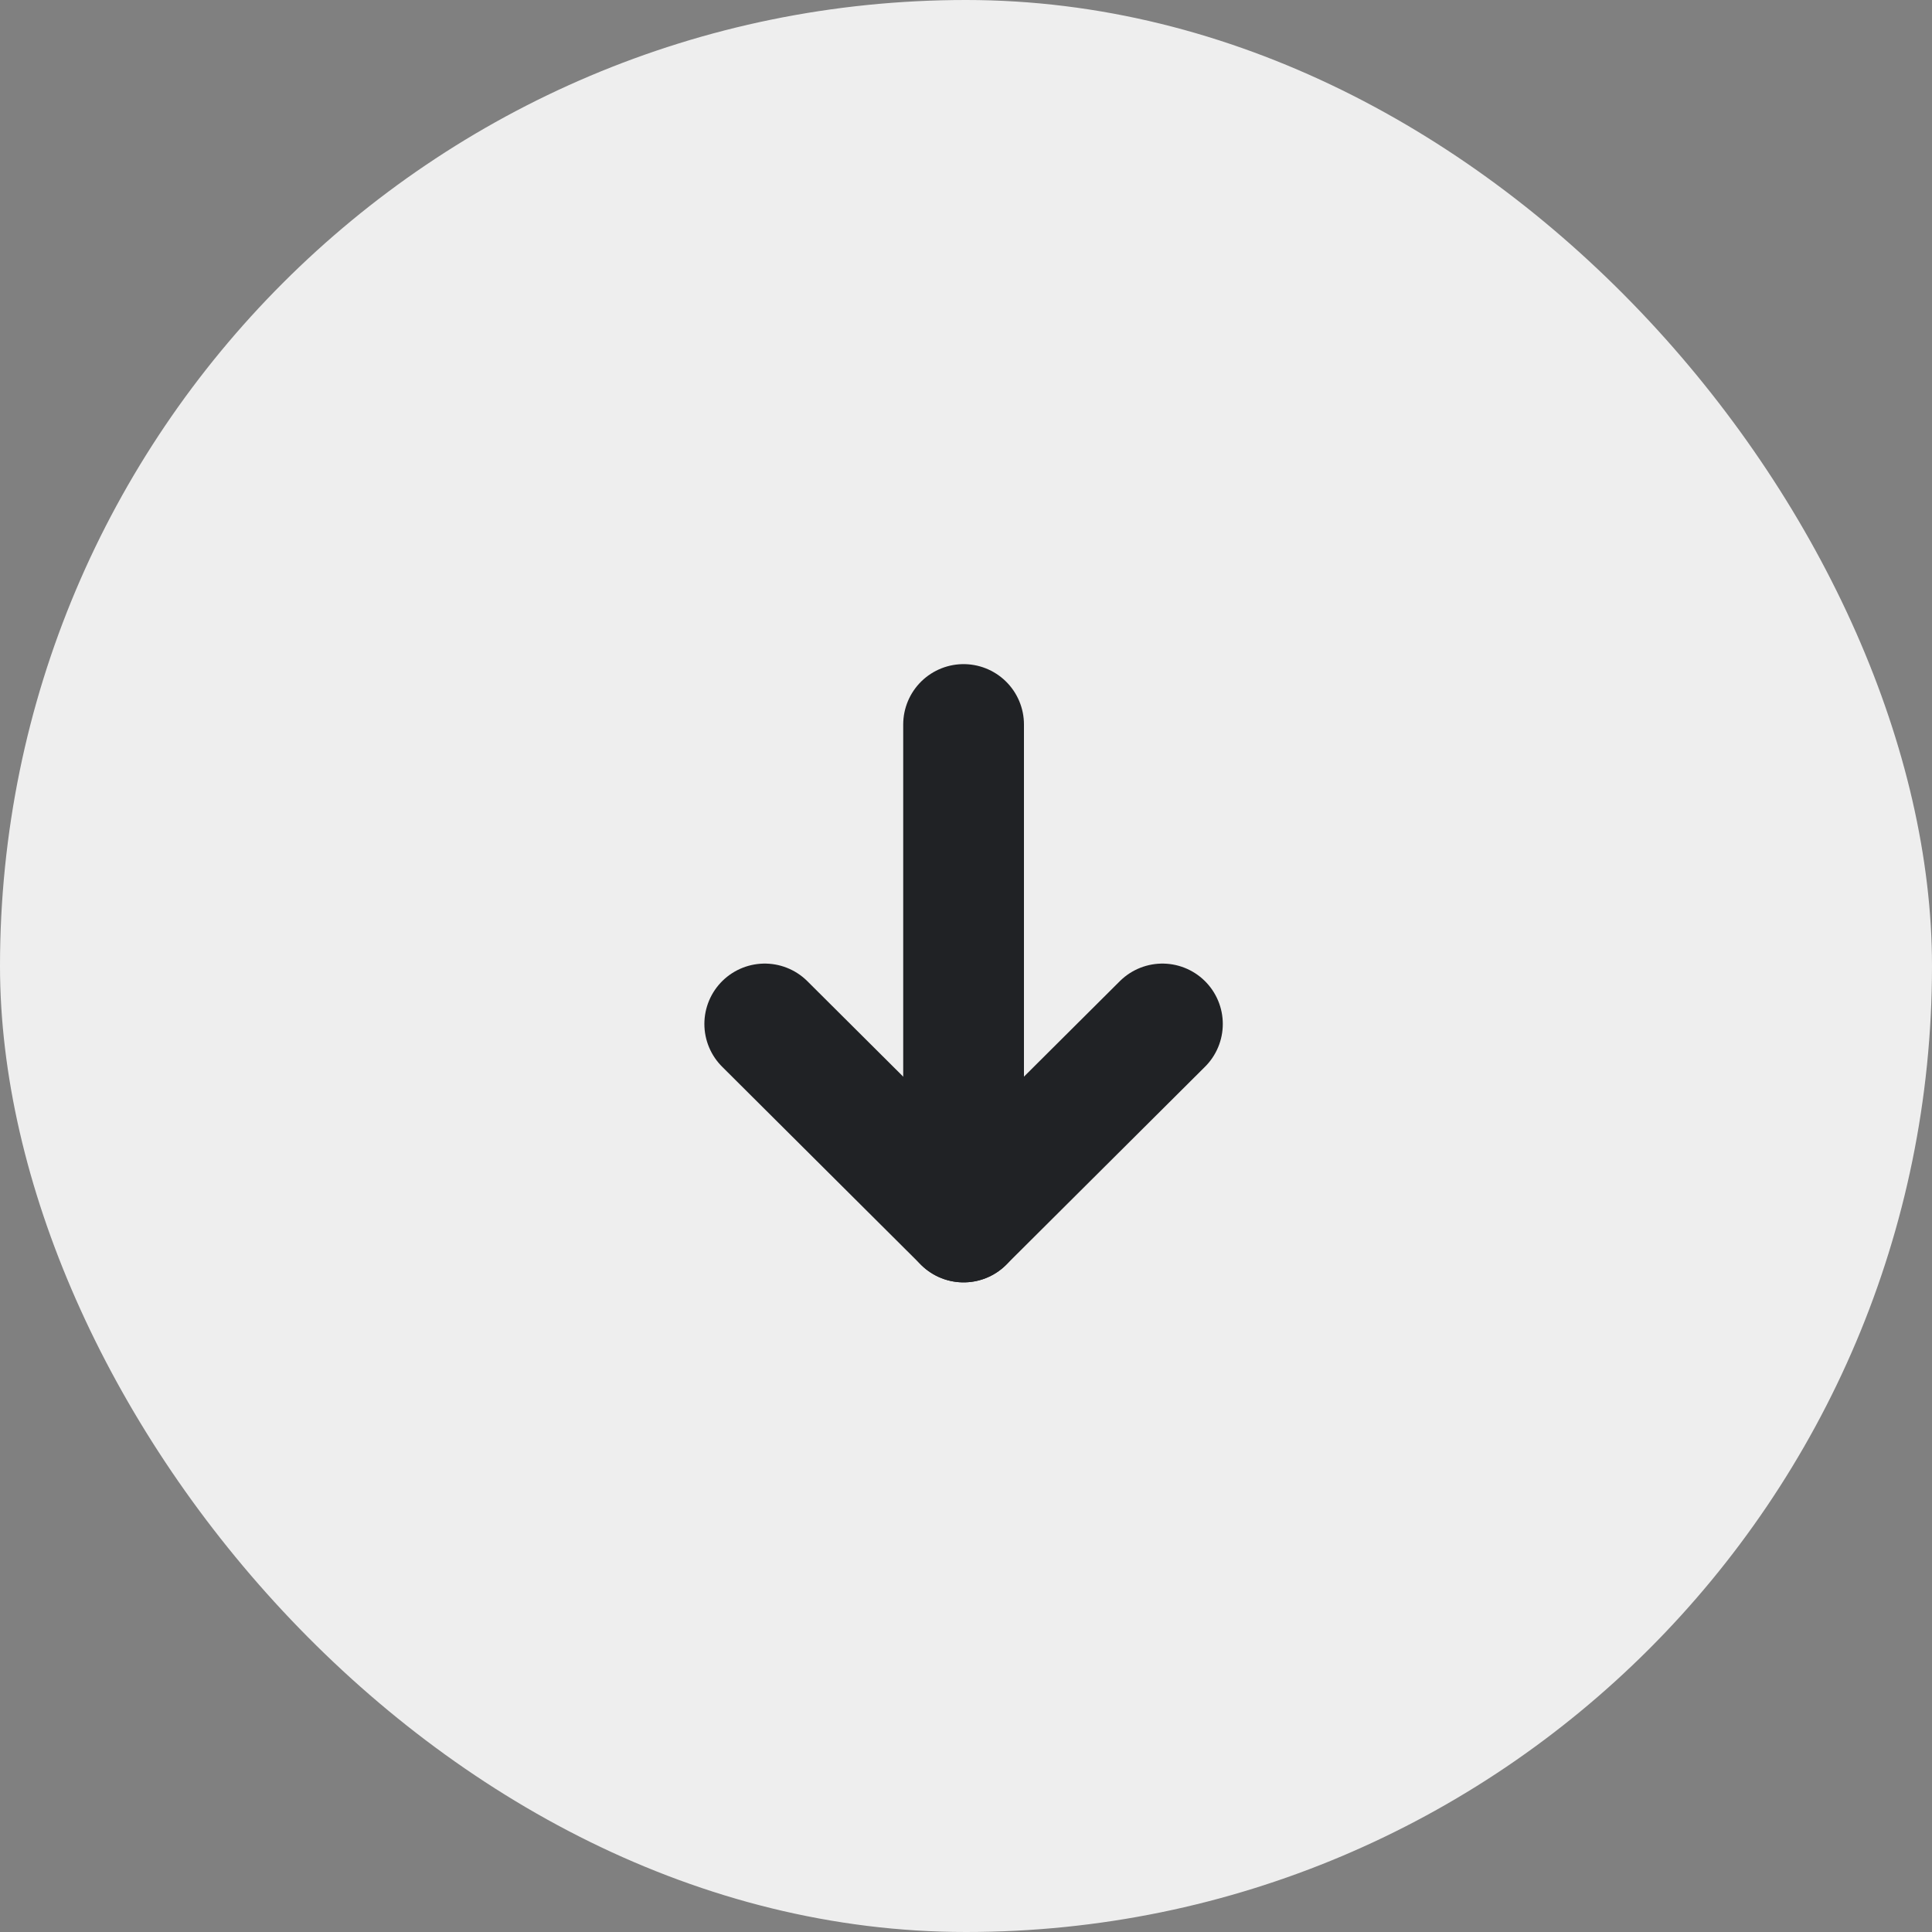 <svg width="24" height="24" viewBox="0 0 24 24" fill="none" xmlns="http://www.w3.org/2000/svg">
<rect x="0" y="0" width="24" height="24" fill="#808080" stroke="none"/>
<rect width="24" height="24" rx="12" fill="#EEEEEE"/>
<path d="M11.97 9V15.16" stroke="#202225" stroke-width="1.5" stroke-linecap="round" stroke-linejoin="round"/>
<path d="M11.97 15.18L14.44 12.72" stroke="#202225" stroke-width="1.5" stroke-linecap="round" stroke-linejoin="round"/>
<path d="M11.97 15.18L9.5 12.72" stroke="#202225" stroke-width="1.5" stroke-linecap="round" stroke-linejoin="round"/>
</svg>
